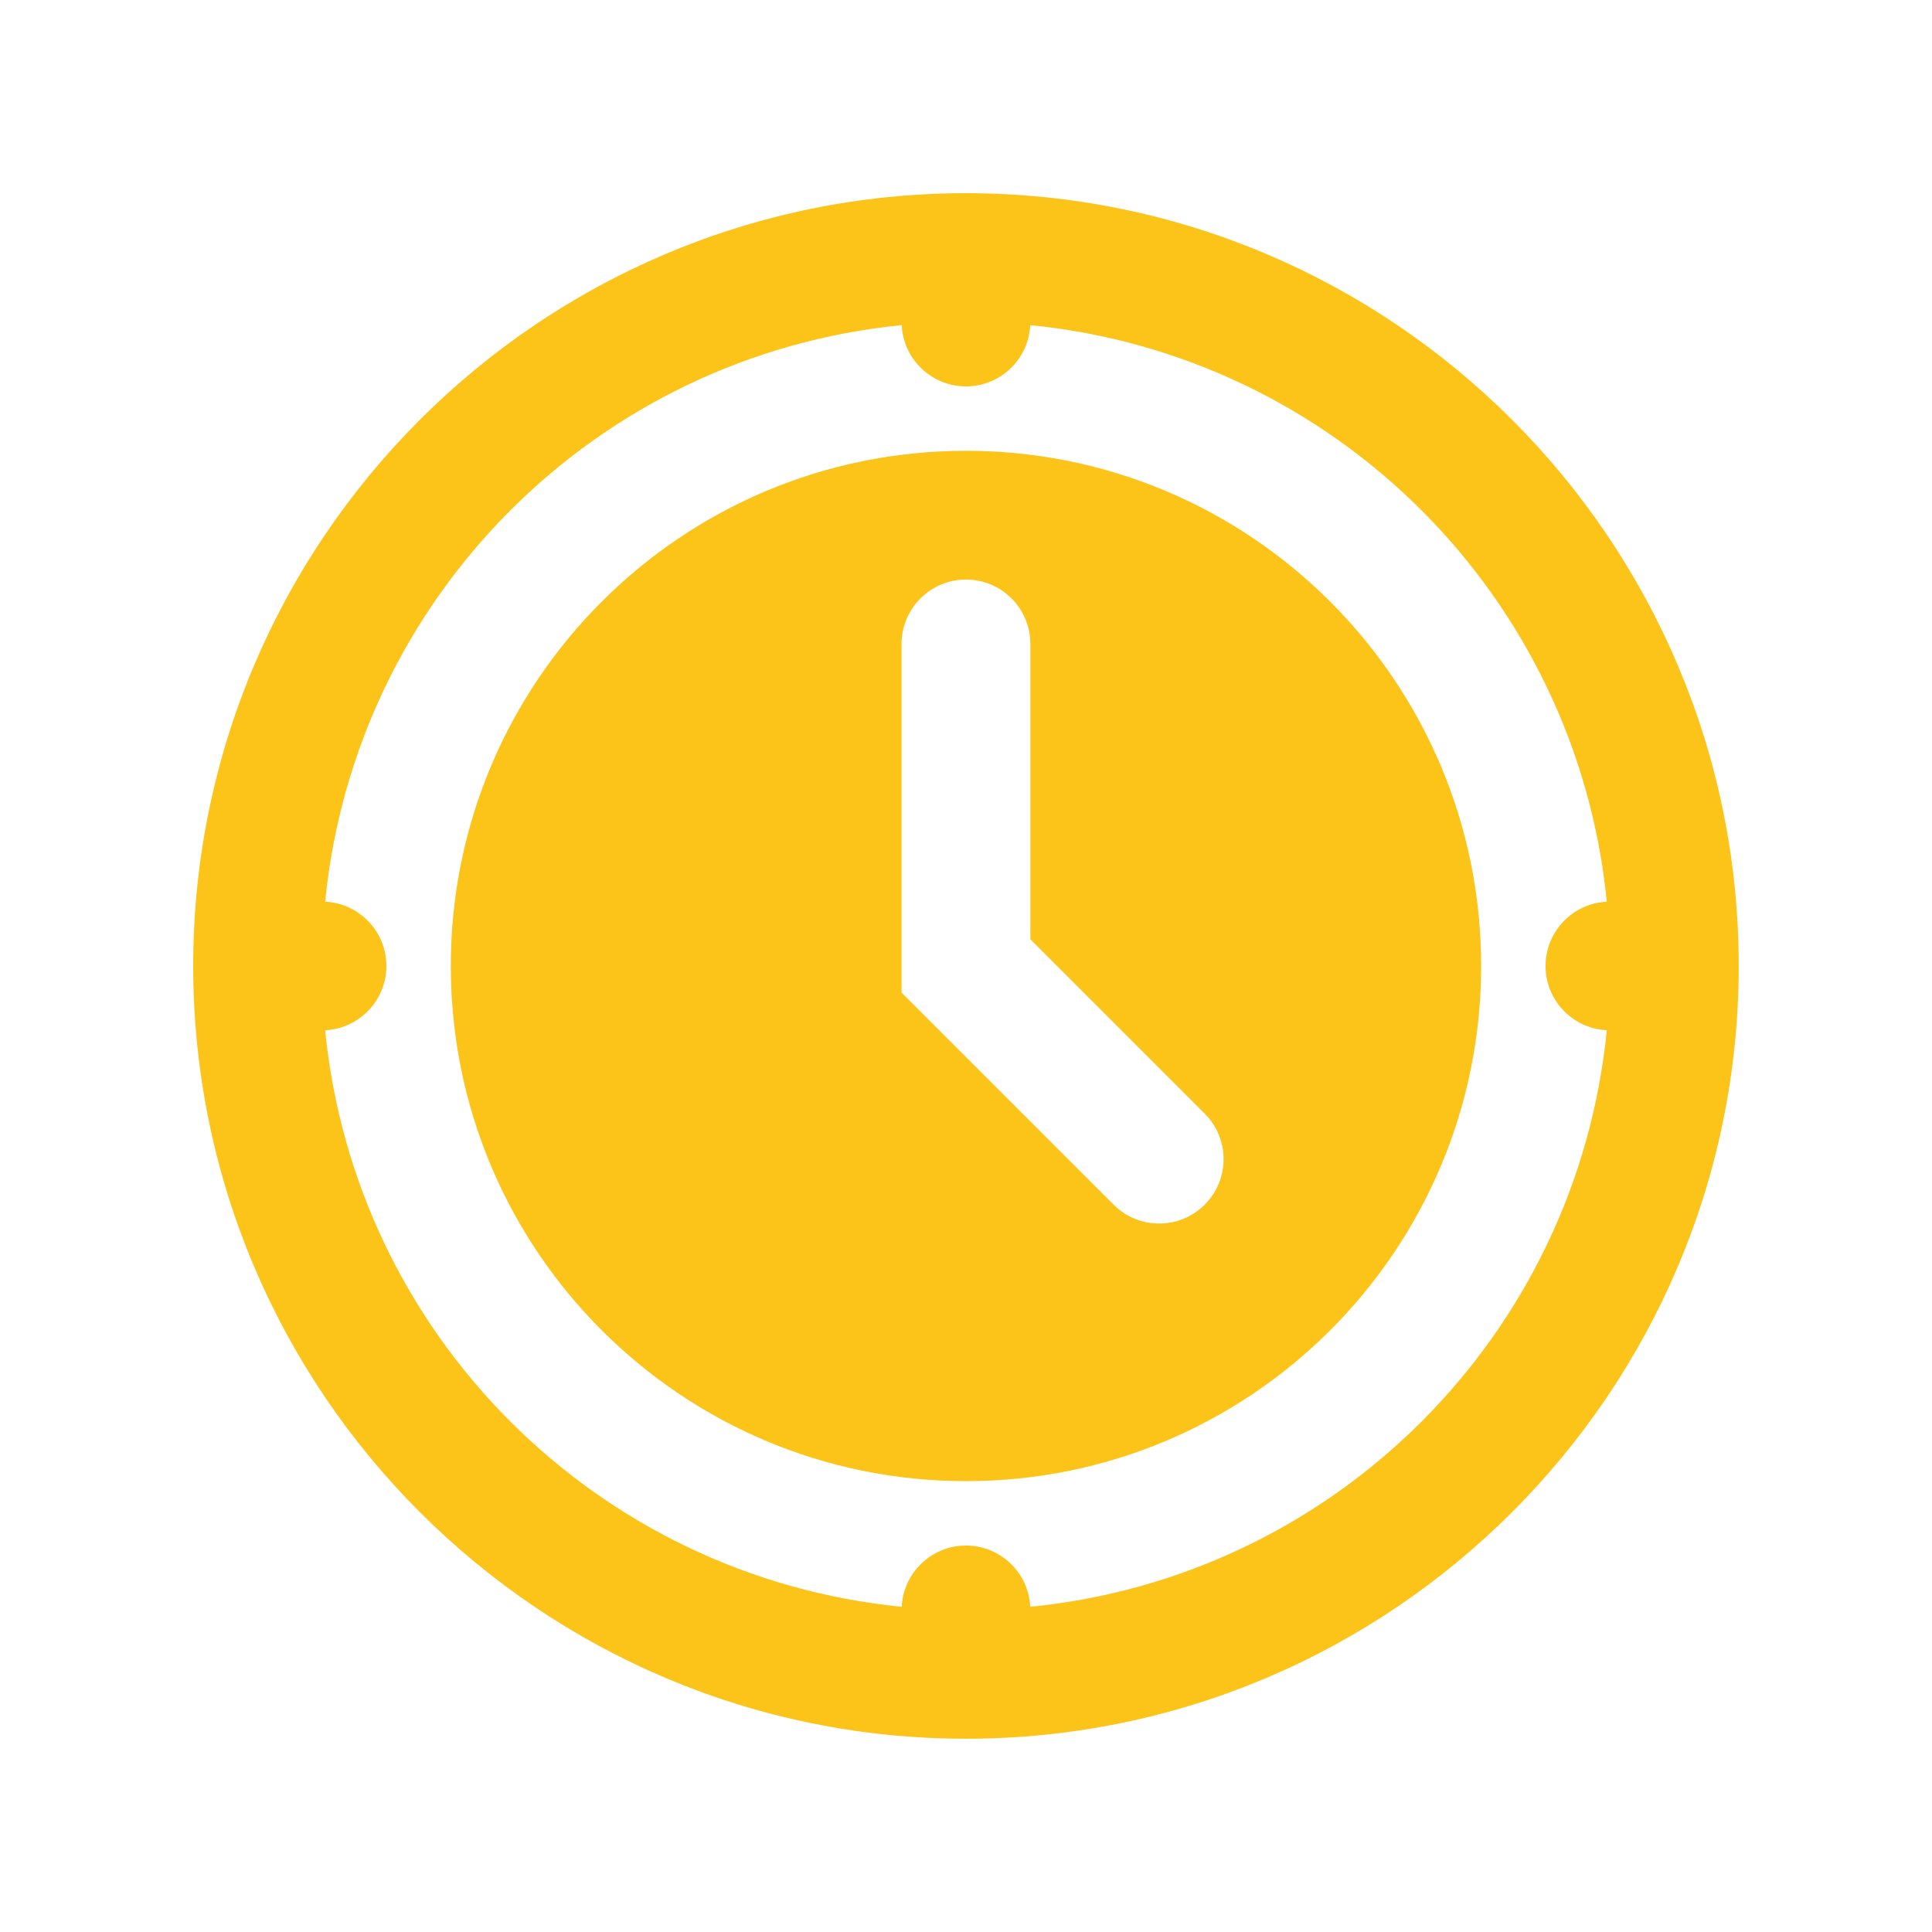 <?xml version="1.0" encoding="UTF-8"?> <svg xmlns="http://www.w3.org/2000/svg" xmlns:xlink="http://www.w3.org/1999/xlink" viewBox="0,0,256,256" width="30px" height="30px" fill-rule="nonzero"><g fill="#fcc419" fill-rule="nonzero" stroke="none" stroke-width="1" stroke-linecap="butt" stroke-linejoin="miter" stroke-miterlimit="10" stroke-dasharray="" stroke-dashoffset="0" font-family="none" font-weight="none" font-size="none" text-anchor="none" style="mix-blend-mode: normal"><g transform="scale(8.533,8.533)"><path d="M15,3c-6.616,0 -12,5.384 -12,12c0,6.616 5.384,12 12,12c6.616,0 12,-5.384 12,-12c0,-6.616 -5.384,-12 -12,-12zM14.002,5.049c0.026,0.532 0.465,0.951 0.998,0.951c0.533,-0 0.972,-0.419 0.998,-0.951c4.734,0.467 8.486,4.219 8.953,8.953c-0.532,0.026 -0.951,0.465 -0.951,0.998c0,0.533 0.419,0.972 0.951,0.998c-0.467,4.734 -4.219,8.486 -8.953,8.953c-0.026,-0.532 -0.465,-0.951 -0.998,-0.951c-0.533,0 -0.972,0.419 -0.998,0.951c-4.734,-0.467 -8.486,-4.219 -8.953,-8.953c0.532,-0.026 0.951,-0.465 0.951,-0.998c-0,-0.533 -0.419,-0.972 -0.951,-0.998c0.467,-4.734 4.219,-8.486 8.953,-8.953zM15,7c-4.418,0 -8,3.582 -8,8c0,4.418 3.582,8 8,8c4.418,0 8,-3.582 8,-8c0,-4.418 -3.582,-8 -8,-8zM15,9c0.553,0 1,0.448 1,1v4.586l2.707,2.707c0.391,0.391 0.391,1.023 0,1.414c-0.195,0.195 -0.451,0.293 -0.707,0.293c-0.256,0 -0.512,-0.098 -0.707,-0.293l-3.293,-3.293v-5.414c0,-0.552 0.447,-1 1,-1z"></path></g></g></svg> 